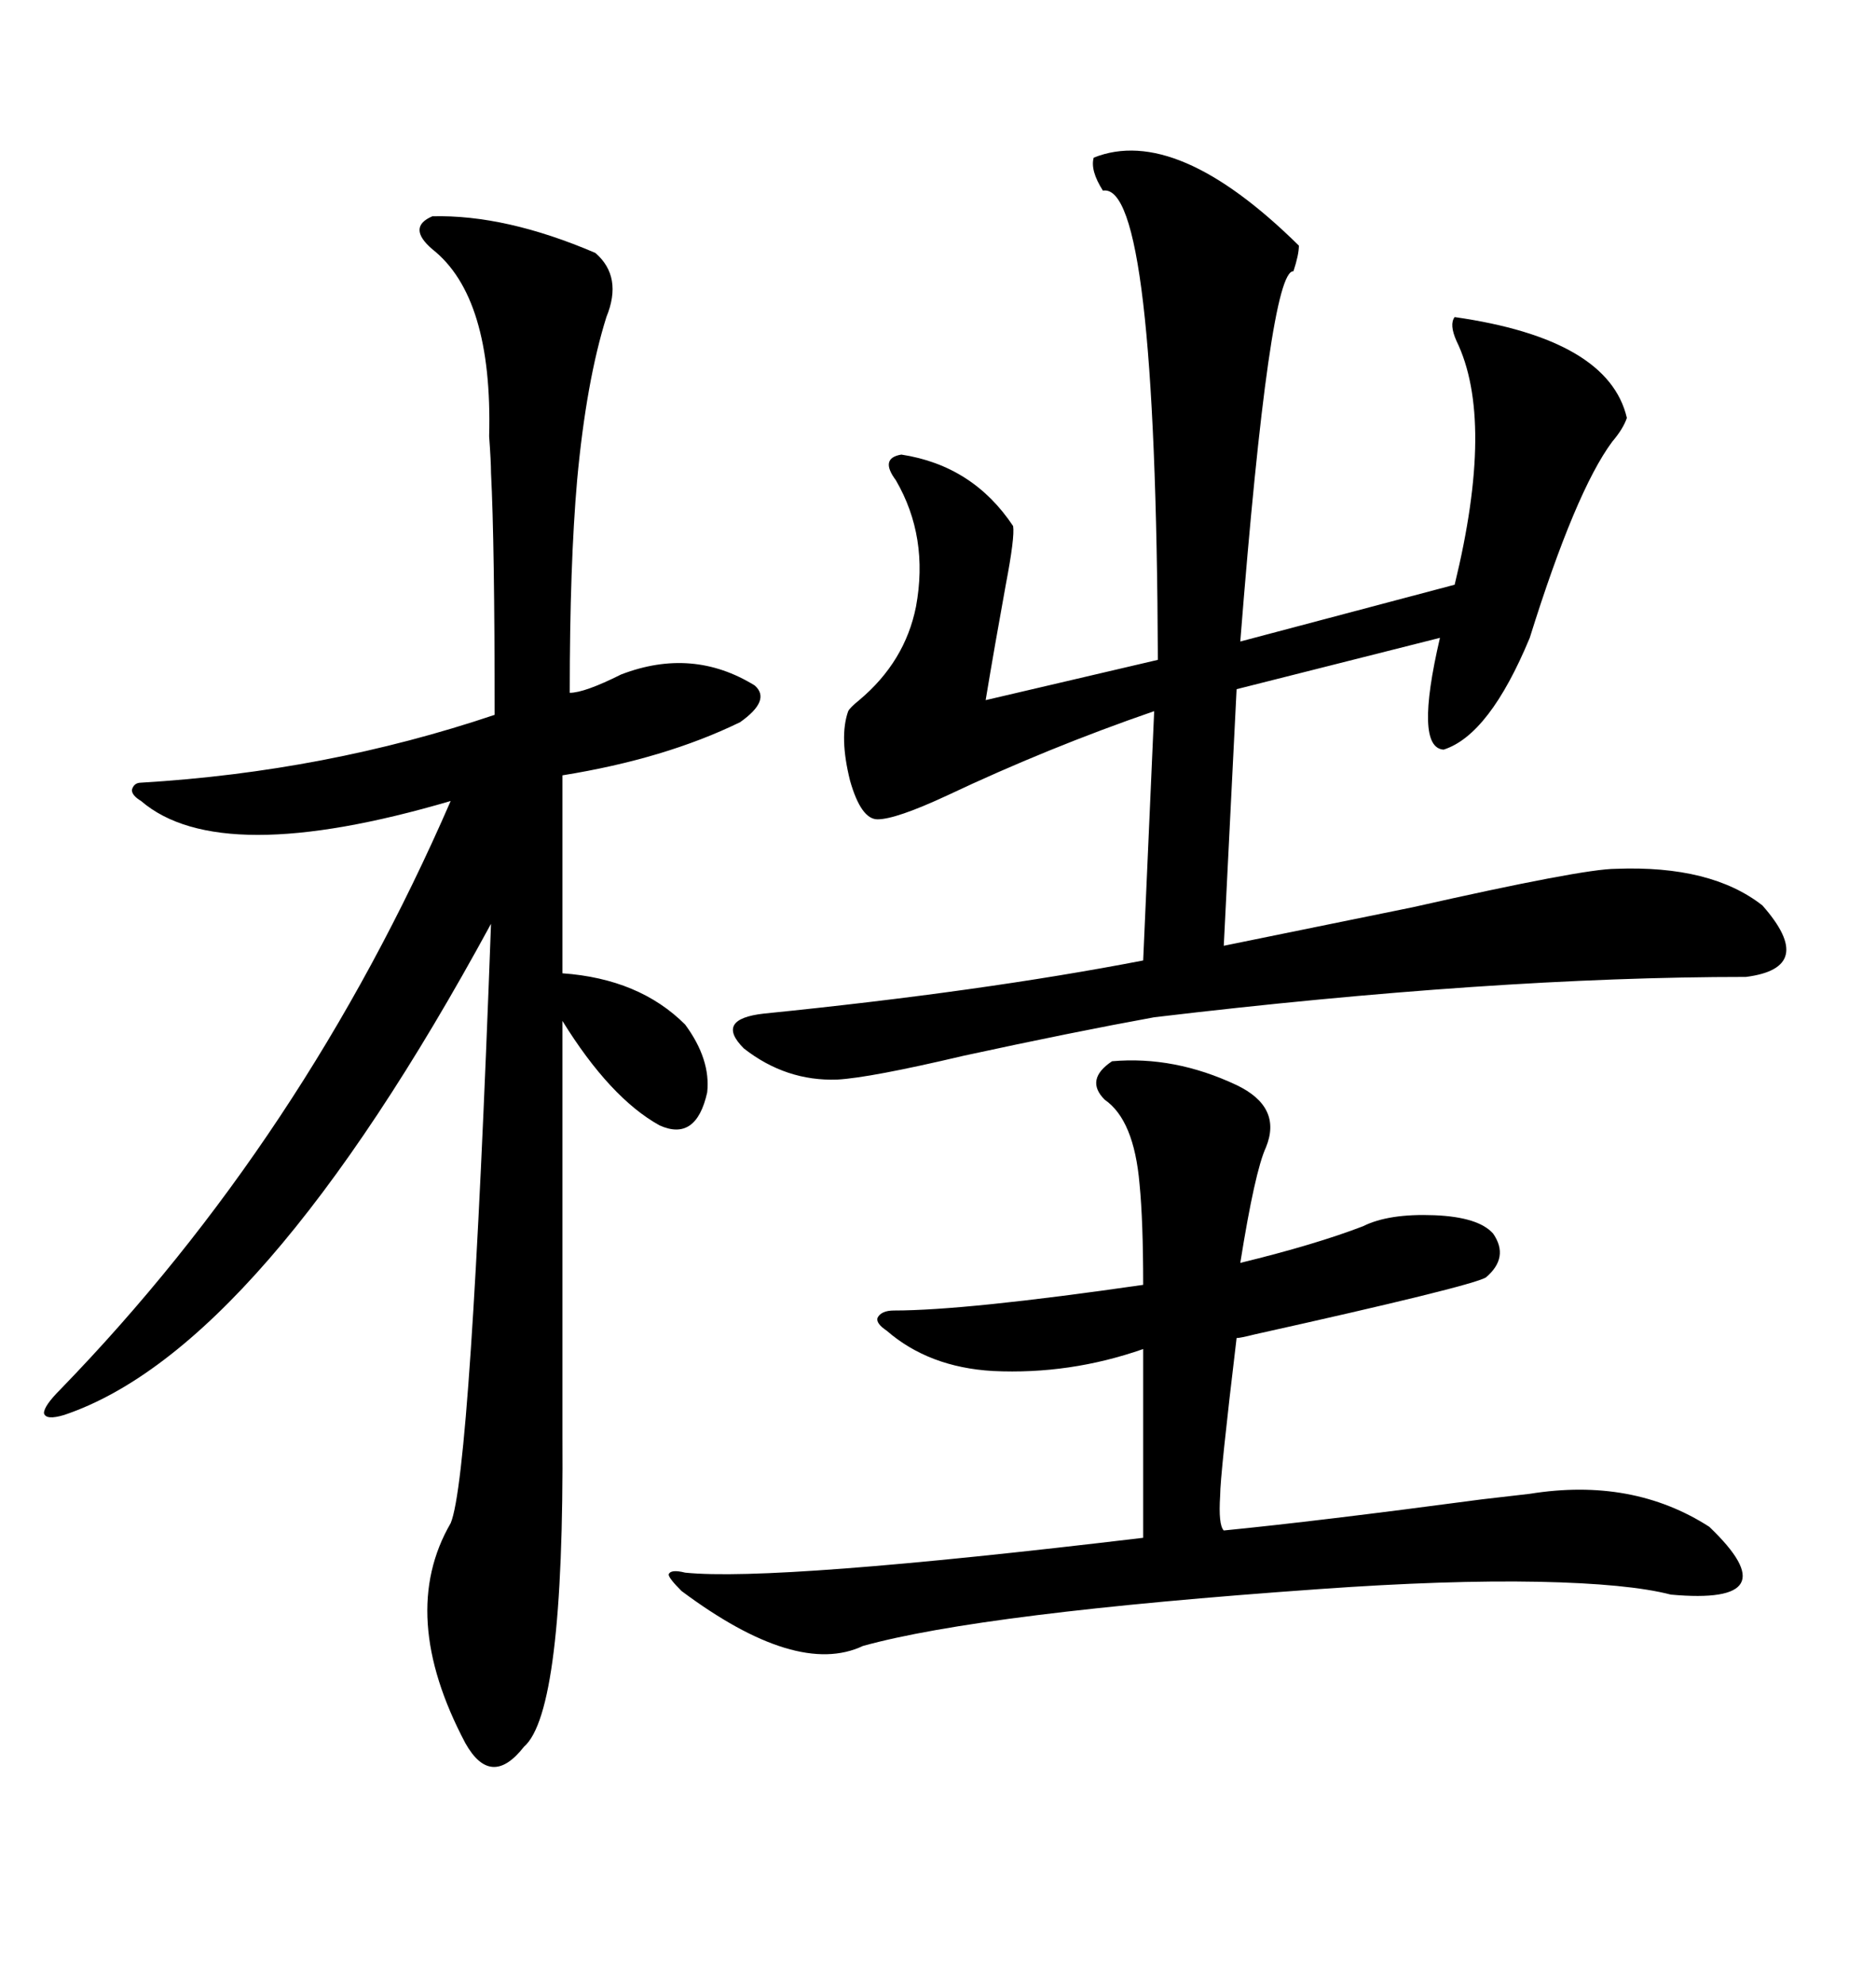 <svg xmlns="http://www.w3.org/2000/svg" xmlns:xlink="http://www.w3.org/1999/xlink" width="300" height="317.285"><path d="M258.40 138.87L258.40 138.87Q273.63 138.28 281.84 144.73L281.84 144.73Q290.63 154.69 279.20 156.15L279.20 156.15Q238.77 156.15 184.57 162.60L184.57 162.60Q171.68 164.94 154.10 168.75L154.10 168.75Q139.16 172.27 133.89 172.56L133.89 172.56Q125.68 172.85 118.95 167.58L118.95 167.58Q114.26 162.89 122.17 162.01L122.17 162.01Q157.03 158.50 182.81 153.52L182.81 153.52L184.57 113.67Q167.58 119.53 151.46 127.15L151.46 127.15Q143.26 130.96 140.33 130.96L140.33 130.96Q137.70 130.96 135.94 124.80L135.94 124.80Q134.18 117.77 135.64 113.67L135.64 113.67Q135.94 113.09 137.40 111.91L137.40 111.91Q144.73 105.76 146.48 96.97L146.48 96.97Q148.54 85.84 143.26 76.76L143.26 76.76Q140.63 73.24 144.14 72.66L144.14 72.66Q155.57 74.41 162.01 84.08L162.01 84.08Q162.30 85.84 160.84 93.46L160.84 93.46Q159.08 103.13 157.62 111.91L157.62 111.91L185.16 105.47Q184.86 29.00 176.37 30.47L176.37 30.47Q174.32 27.25 174.90 25.20L174.90 25.20Q188.09 19.92 207.71 39.26L207.71 39.26Q207.71 40.72 206.84 43.36L206.84 43.36Q203.03 43.07 198.34 102.54L198.34 102.54L232.62 93.46Q239.06 67.09 232.91 54.49L232.91 54.49Q231.74 51.86 232.62 50.68L232.62 50.68Q257.23 54.20 260.16 66.80L260.16 66.80Q259.57 68.55 257.81 70.61L257.81 70.61Q251.95 78.52 244.63 101.95L244.63 101.95Q238.18 117.48 230.86 119.82L230.86 119.82Q226.17 119.53 230.27 101.95L230.27 101.95L197.75 110.16L195.70 151.17Q207.13 148.83 225.88 145.02L225.88 145.02Q253.13 138.87 258.40 138.87ZM69.14 34.57L69.14 34.57Q80.86 34.28 95.21 40.43L95.21 40.43Q99.61 44.24 96.97 50.68L96.97 50.68Q93.75 60.94 92.29 76.76L92.29 76.76Q91.11 90.23 91.11 110.74L91.11 110.74Q93.46 110.74 99.32 107.81L99.32 107.81Q110.74 103.42 120.70 109.57L120.70 109.57Q123.34 111.91 118.36 115.43L118.36 115.43Q106.35 121.29 89.94 123.93L89.94 123.93L89.94 155.57Q102.25 156.45 109.57 163.77L109.57 163.77Q113.67 169.34 113.09 174.61L113.09 174.61Q111.33 182.52 105.47 179.88L105.47 179.88Q97.56 175.49 89.94 163.18L89.94 163.18L89.94 229.39Q90.23 273.63 83.79 279.20L83.79 279.20Q78.52 285.94 74.41 278.61L74.41 278.61Q63.57 258.11 72.07 243.46L72.07 243.46Q75.29 235.84 78.52 147.66L78.52 147.66Q41.60 215.63 10.25 226.17L10.25 226.17Q7.32 227.05 7.03 225.88L7.03 225.88Q7.03 224.71 9.67 222.07L9.67 222.07Q48.63 181.93 72.07 128.03L72.07 128.03Q35.16 138.87 22.56 128.03L22.56 128.03Q21.09 127.15 21.09 126.27L21.09 126.27Q21.39 125.10 22.56 125.10L22.56 125.10Q52.15 123.34 79.10 114.26L79.10 114.26Q79.10 86.72 78.52 75.59L78.52 75.59Q78.52 73.83 78.22 69.73L78.22 69.73Q78.81 47.46 69.14 39.84L69.14 39.84Q65.04 36.33 69.14 34.57ZM177.83 169.63L177.83 169.63Q187.79 168.75 197.75 173.44L197.75 173.44Q205.08 176.95 202.44 183.40L202.44 183.40Q200.68 187.21 198.34 201.86L198.34 201.86Q210.35 198.93 217.97 196.00L217.97 196.00Q222.07 193.95 229.39 194.24L229.39 194.24Q236.43 194.53 238.77 197.17L238.77 197.17Q241.41 200.98 237.60 204.20L237.60 204.20Q234.96 205.66 200.68 213.28L200.68 213.28Q198.34 213.87 197.75 213.87L197.75 213.87Q195.12 235.84 195.12 239.06L195.12 239.06Q194.82 243.75 195.70 244.63L195.70 244.63Q210.64 243.16 237.01 239.65L237.01 239.65Q241.99 239.06 244.63 238.77L244.63 238.77Q261.04 236.13 273.34 244.04L273.34 244.04Q286.52 256.64 267.19 254.88L267.19 254.88Q260.45 253.13 246.09 252.83L246.09 252.83Q231.45 252.54 210.94 254.00L210.94 254.00Q157.03 257.81 137.99 263.09L137.99 263.09Q127.44 268.07 108.98 254.30L108.98 254.30Q106.93 252.25 106.93 251.66L106.93 251.66Q107.23 250.78 109.57 251.37L109.57 251.37Q123.93 252.83 182.81 245.80L182.81 245.80L182.81 215.63Q171.09 219.73 158.79 219.14L158.79 219.14Q148.54 218.55 141.80 212.70L141.80 212.70Q140.04 211.52 140.33 210.64L140.33 210.64Q140.92 209.47 142.97 209.47L142.97 209.47Q154.39 209.47 182.81 205.37L182.81 205.37Q182.81 195.12 182.23 189.26L182.23 189.26Q181.35 179.00 176.66 175.78L176.66 175.78Q173.44 172.56 177.83 169.63Z"/></svg>